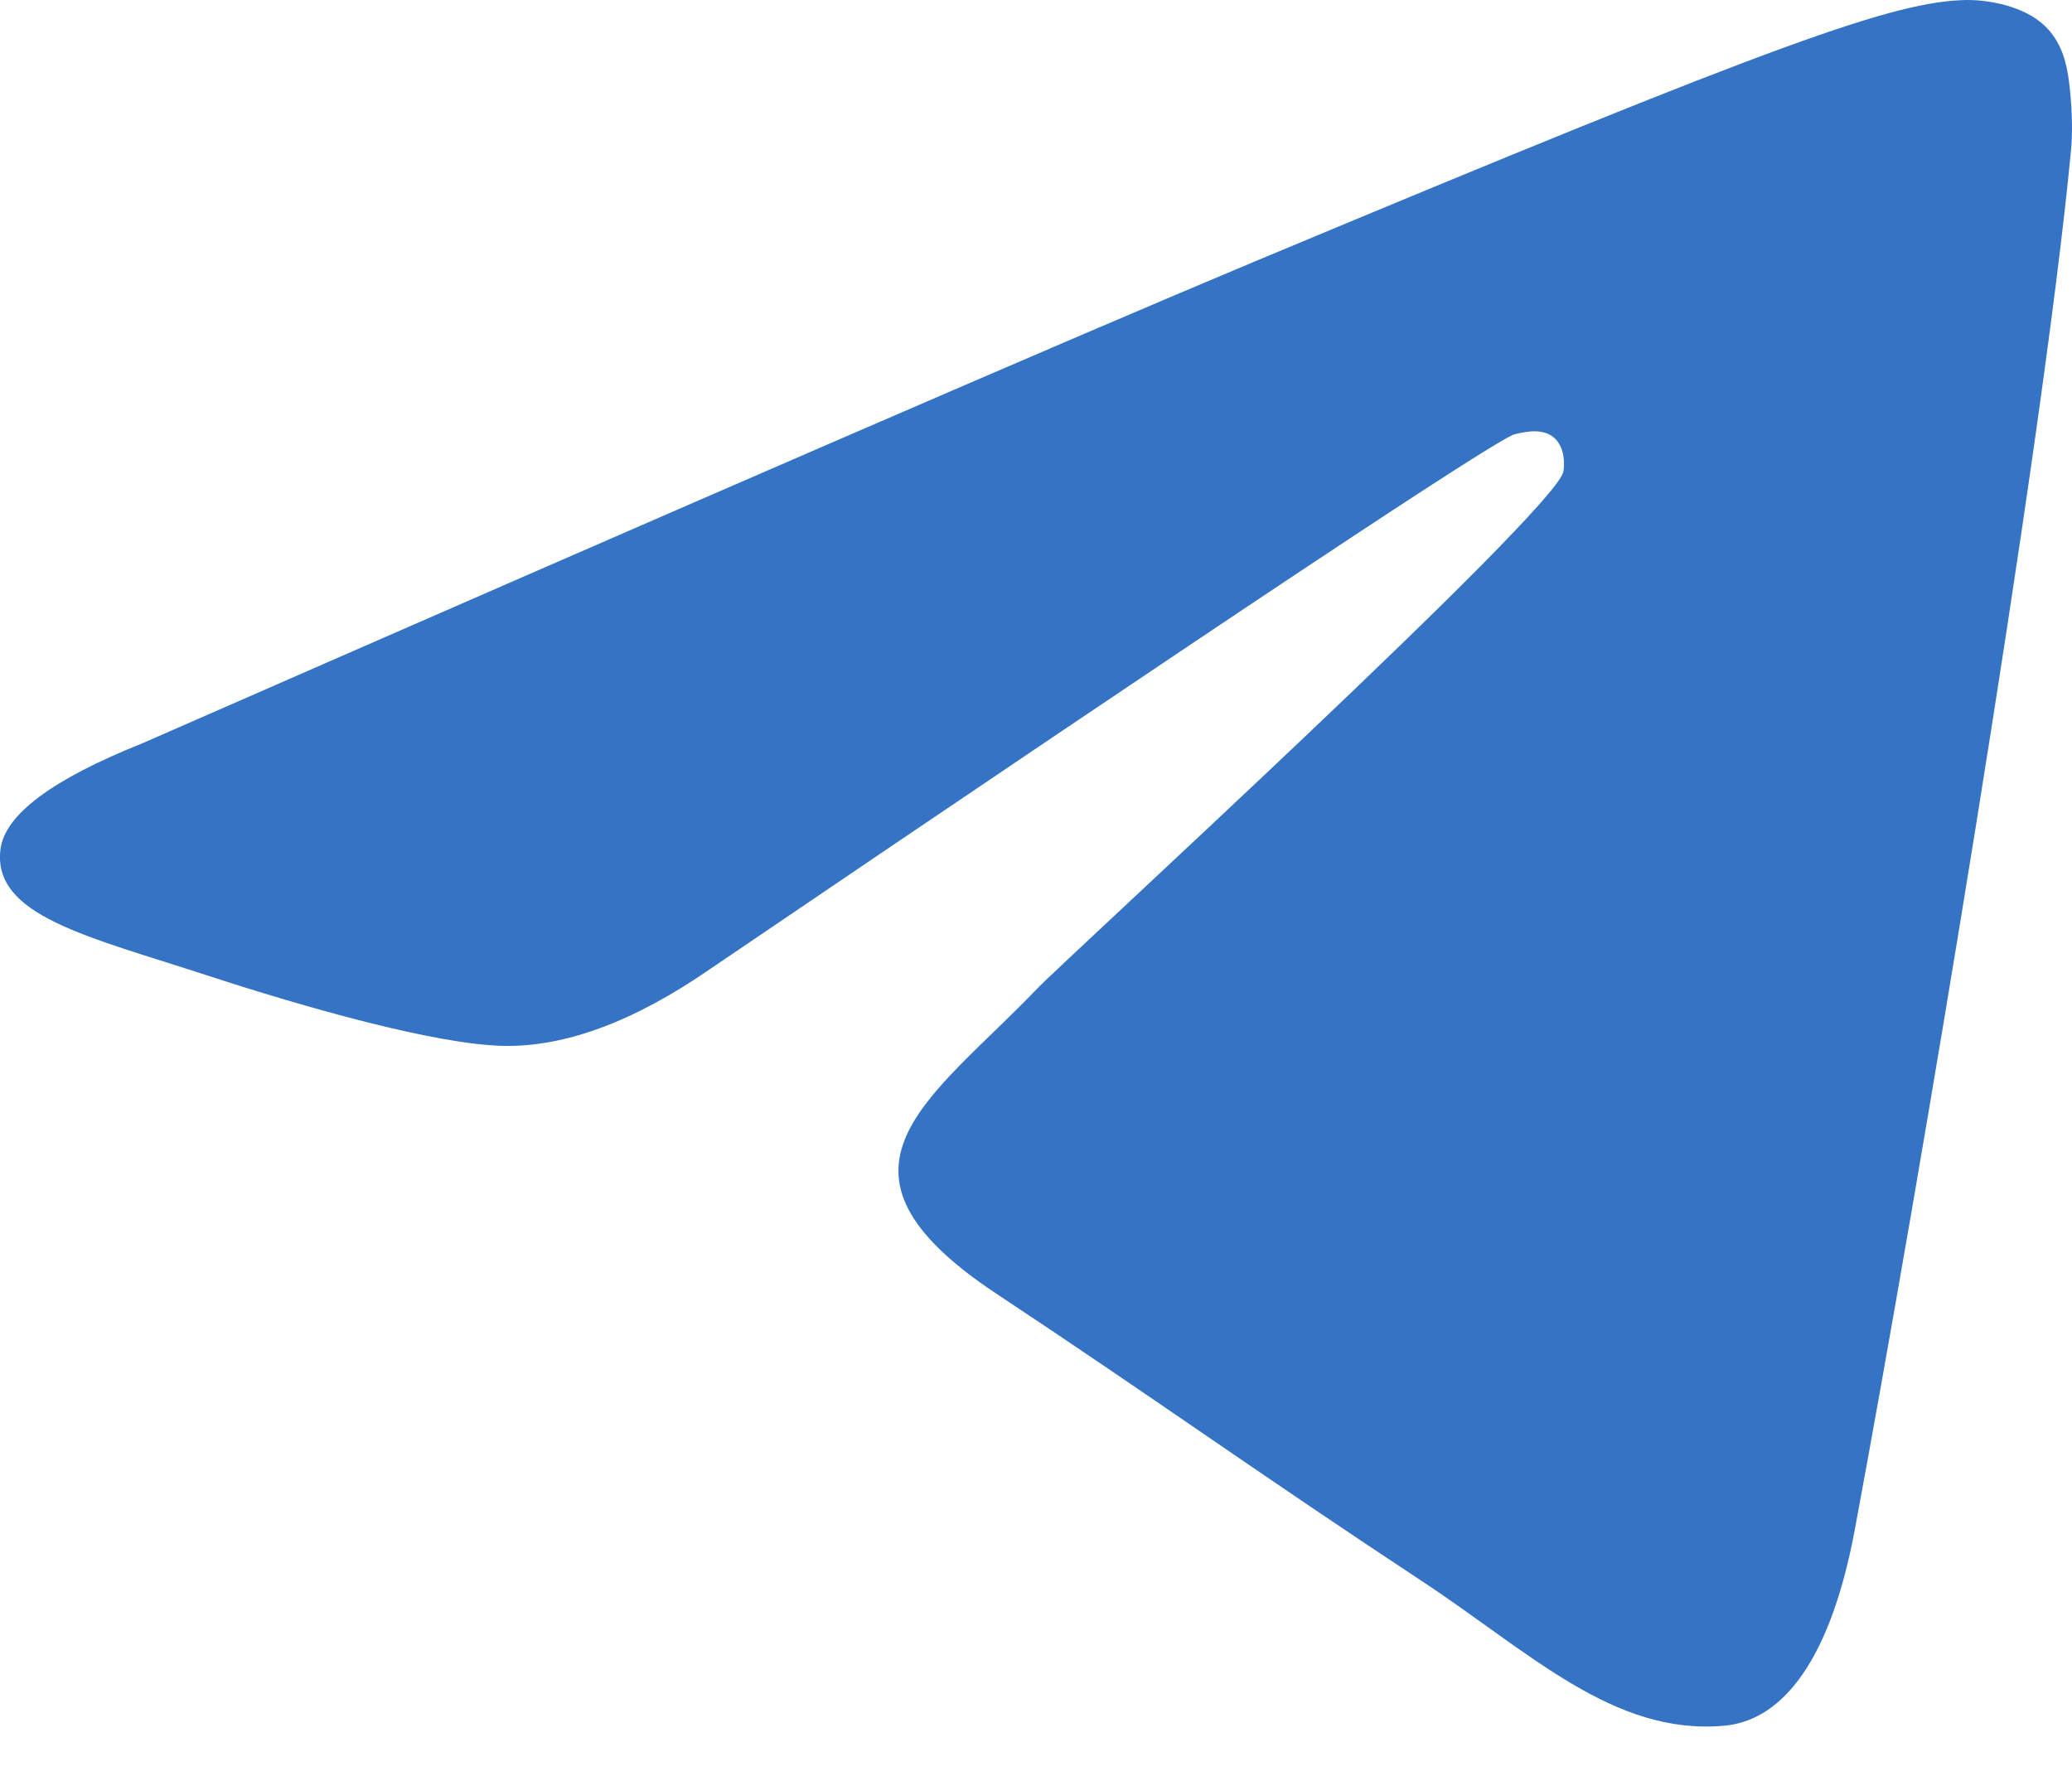 <svg width="35" height="30" viewBox="0 0 35 30" fill="none" xmlns="http://www.w3.org/2000/svg">
<path fill-rule="evenodd" clip-rule="evenodd" d="M2.406 12.556C11.801 8.44 18.066 5.726 21.201 4.415C30.151 0.672 32.011 0.022 33.223 0C33.49 -0.004 34.086 0.062 34.472 0.377C34.798 0.643 34.888 1.002 34.931 1.255C34.974 1.507 35.027 2.081 34.984 2.53C34.499 7.655 32.401 20.09 31.333 25.83C30.881 28.258 29.992 29.073 29.131 29.152C27.259 29.325 25.838 27.909 24.025 26.714C21.189 24.844 19.586 23.68 16.833 21.856C13.651 19.747 15.714 18.588 17.527 16.694C18.002 16.199 26.248 8.656 26.407 7.972C26.427 7.887 26.446 7.568 26.257 7.399C26.069 7.231 25.791 7.288 25.59 7.334C25.306 7.399 20.774 10.411 11.996 16.369C10.71 17.258 9.545 17.69 8.501 17.668C7.35 17.643 5.137 17.013 3.491 16.475C1.473 15.816 -0.131 15.467 0.008 14.347C0.081 13.763 0.88 13.166 2.406 12.556Z" fill="#3573C5"/>
</svg>

